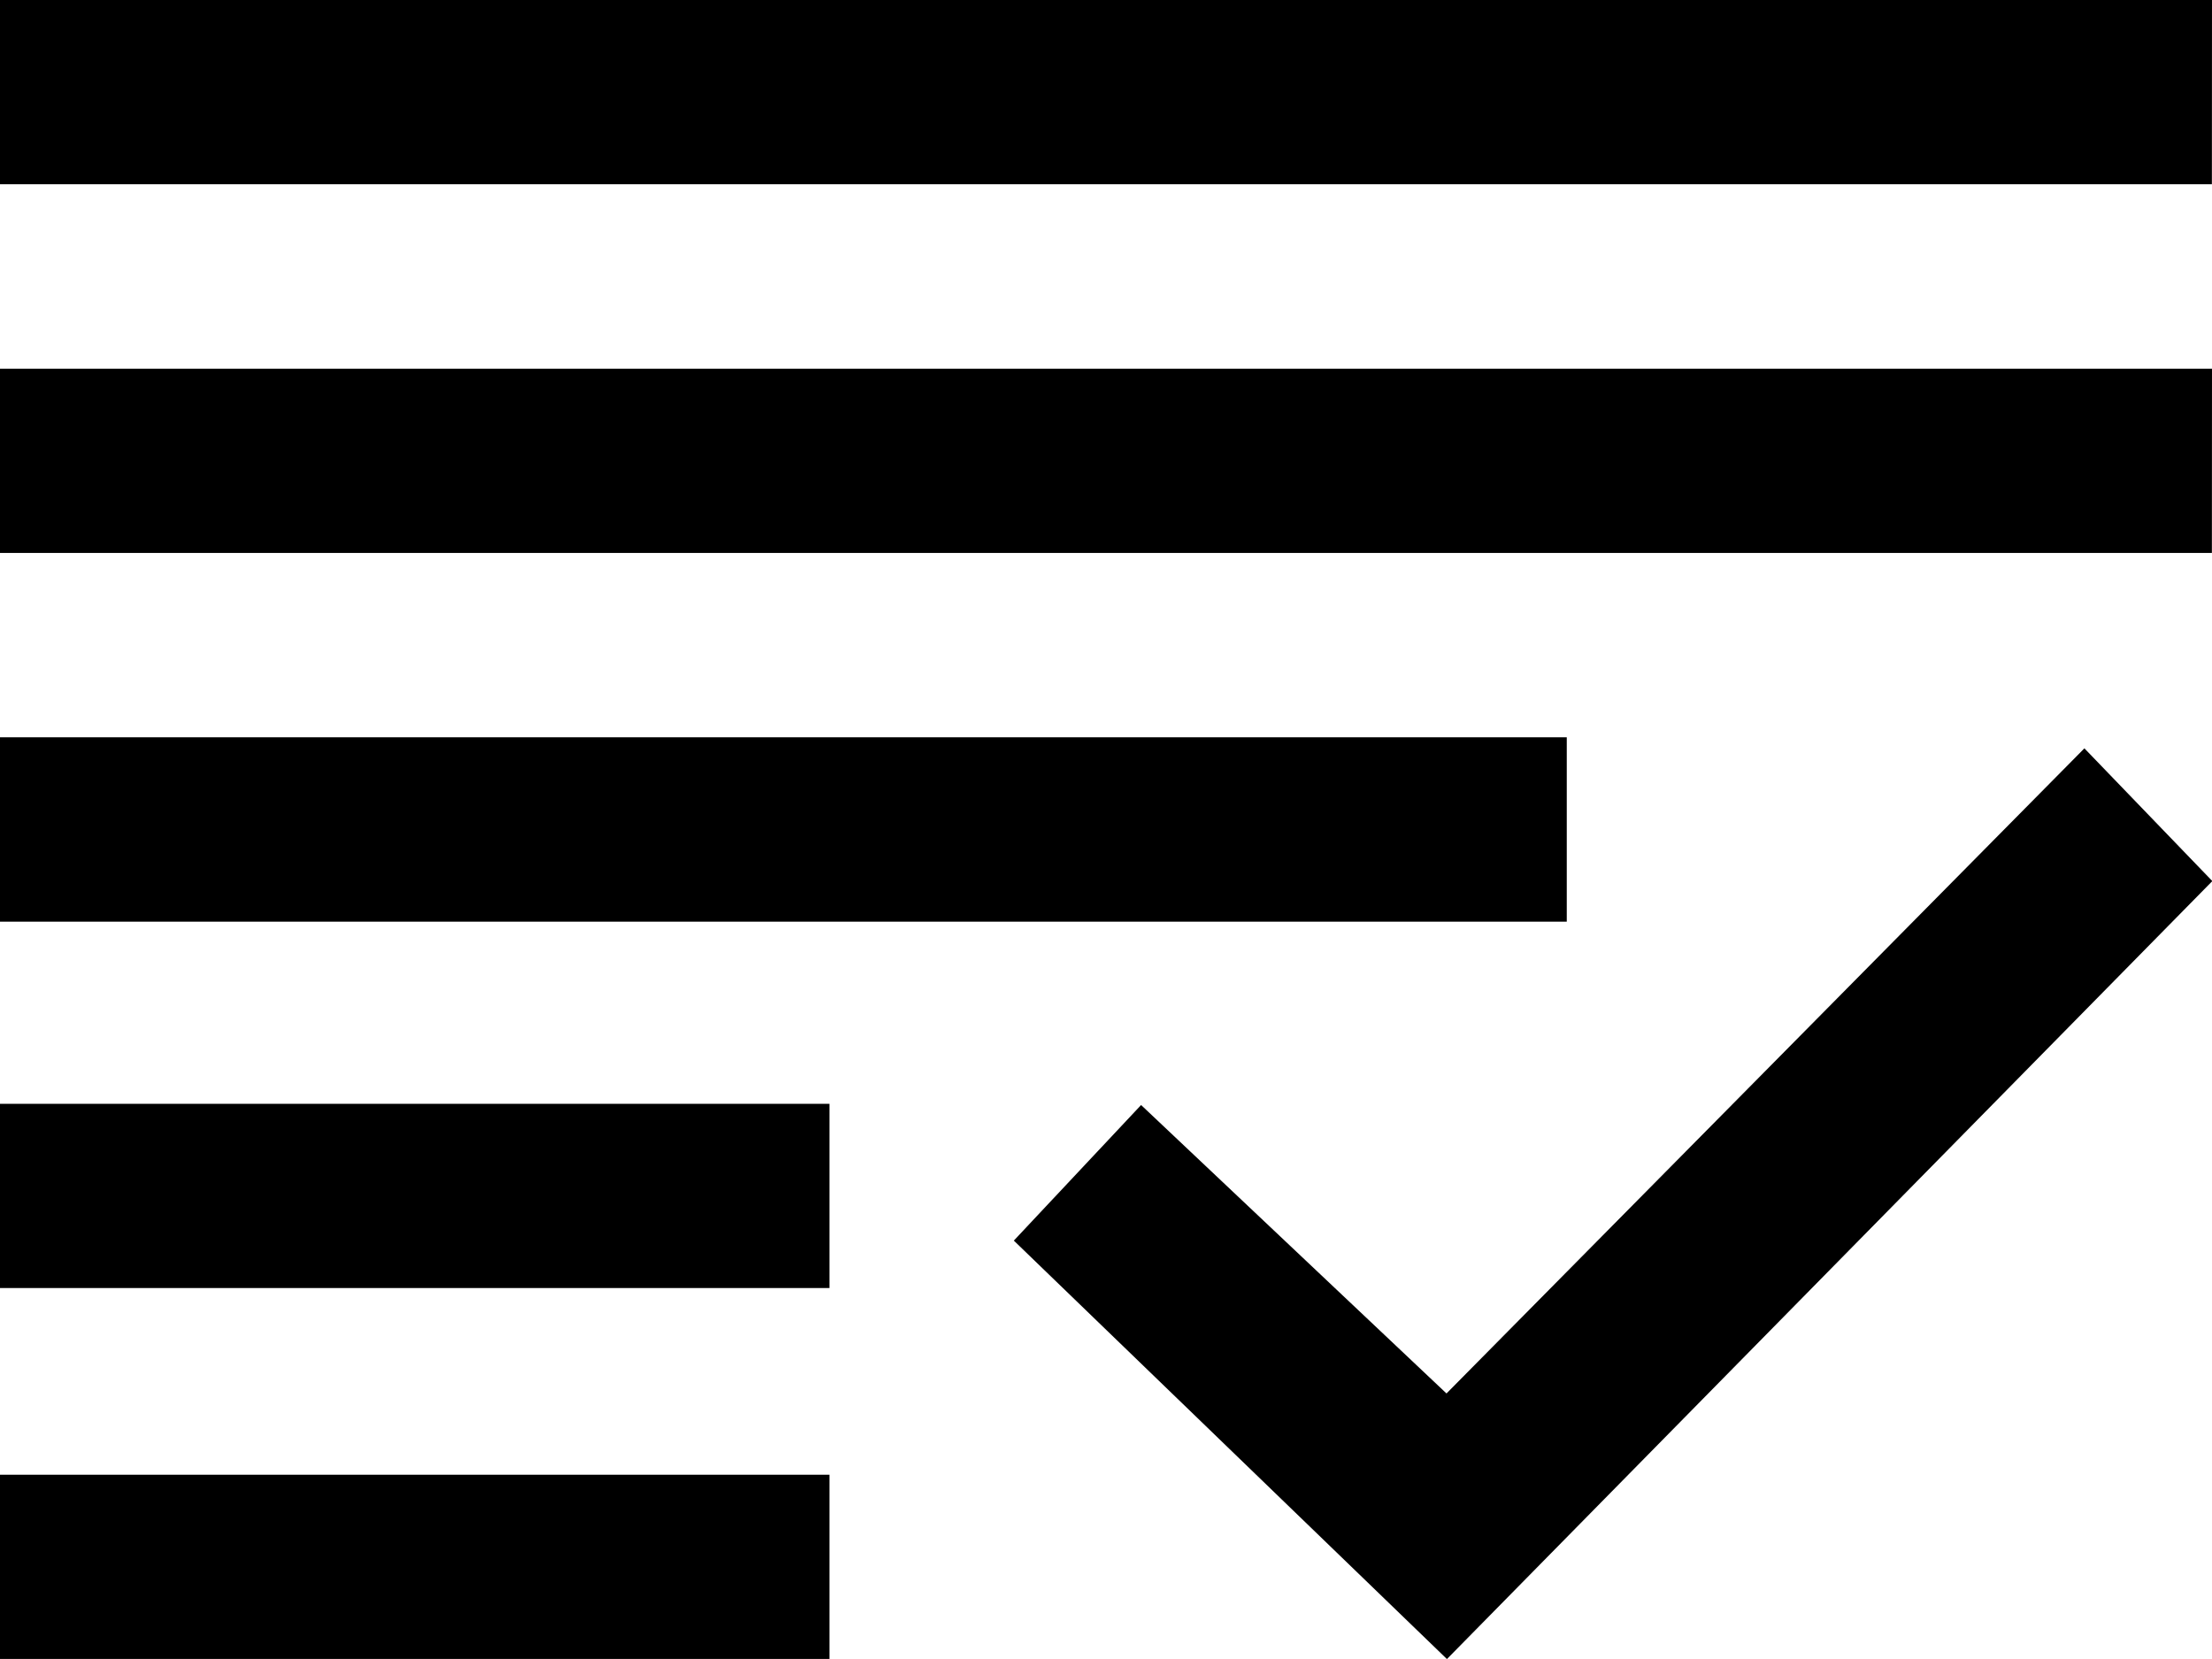 <svg xmlns="http://www.w3.org/2000/svg" width="20.23" height="15.172" viewBox="0 0 20.23 15.172"><path d="M7.586,18.172H0V16.487H7.586Zm5.643-2.428-2.793-2.638L9.272,14.346l3.961,3.827,7-7.115L19.063,9.844ZM7.586,14.78H0V13.095H7.586Zm6.743-3.351H0V9.743H14.329Zm5.9-3.372H0V6.372H20.23Zm0-3.372H0V3H20.23Z" transform="translate(0 -3)" fill-rule="evenodd"/></svg>